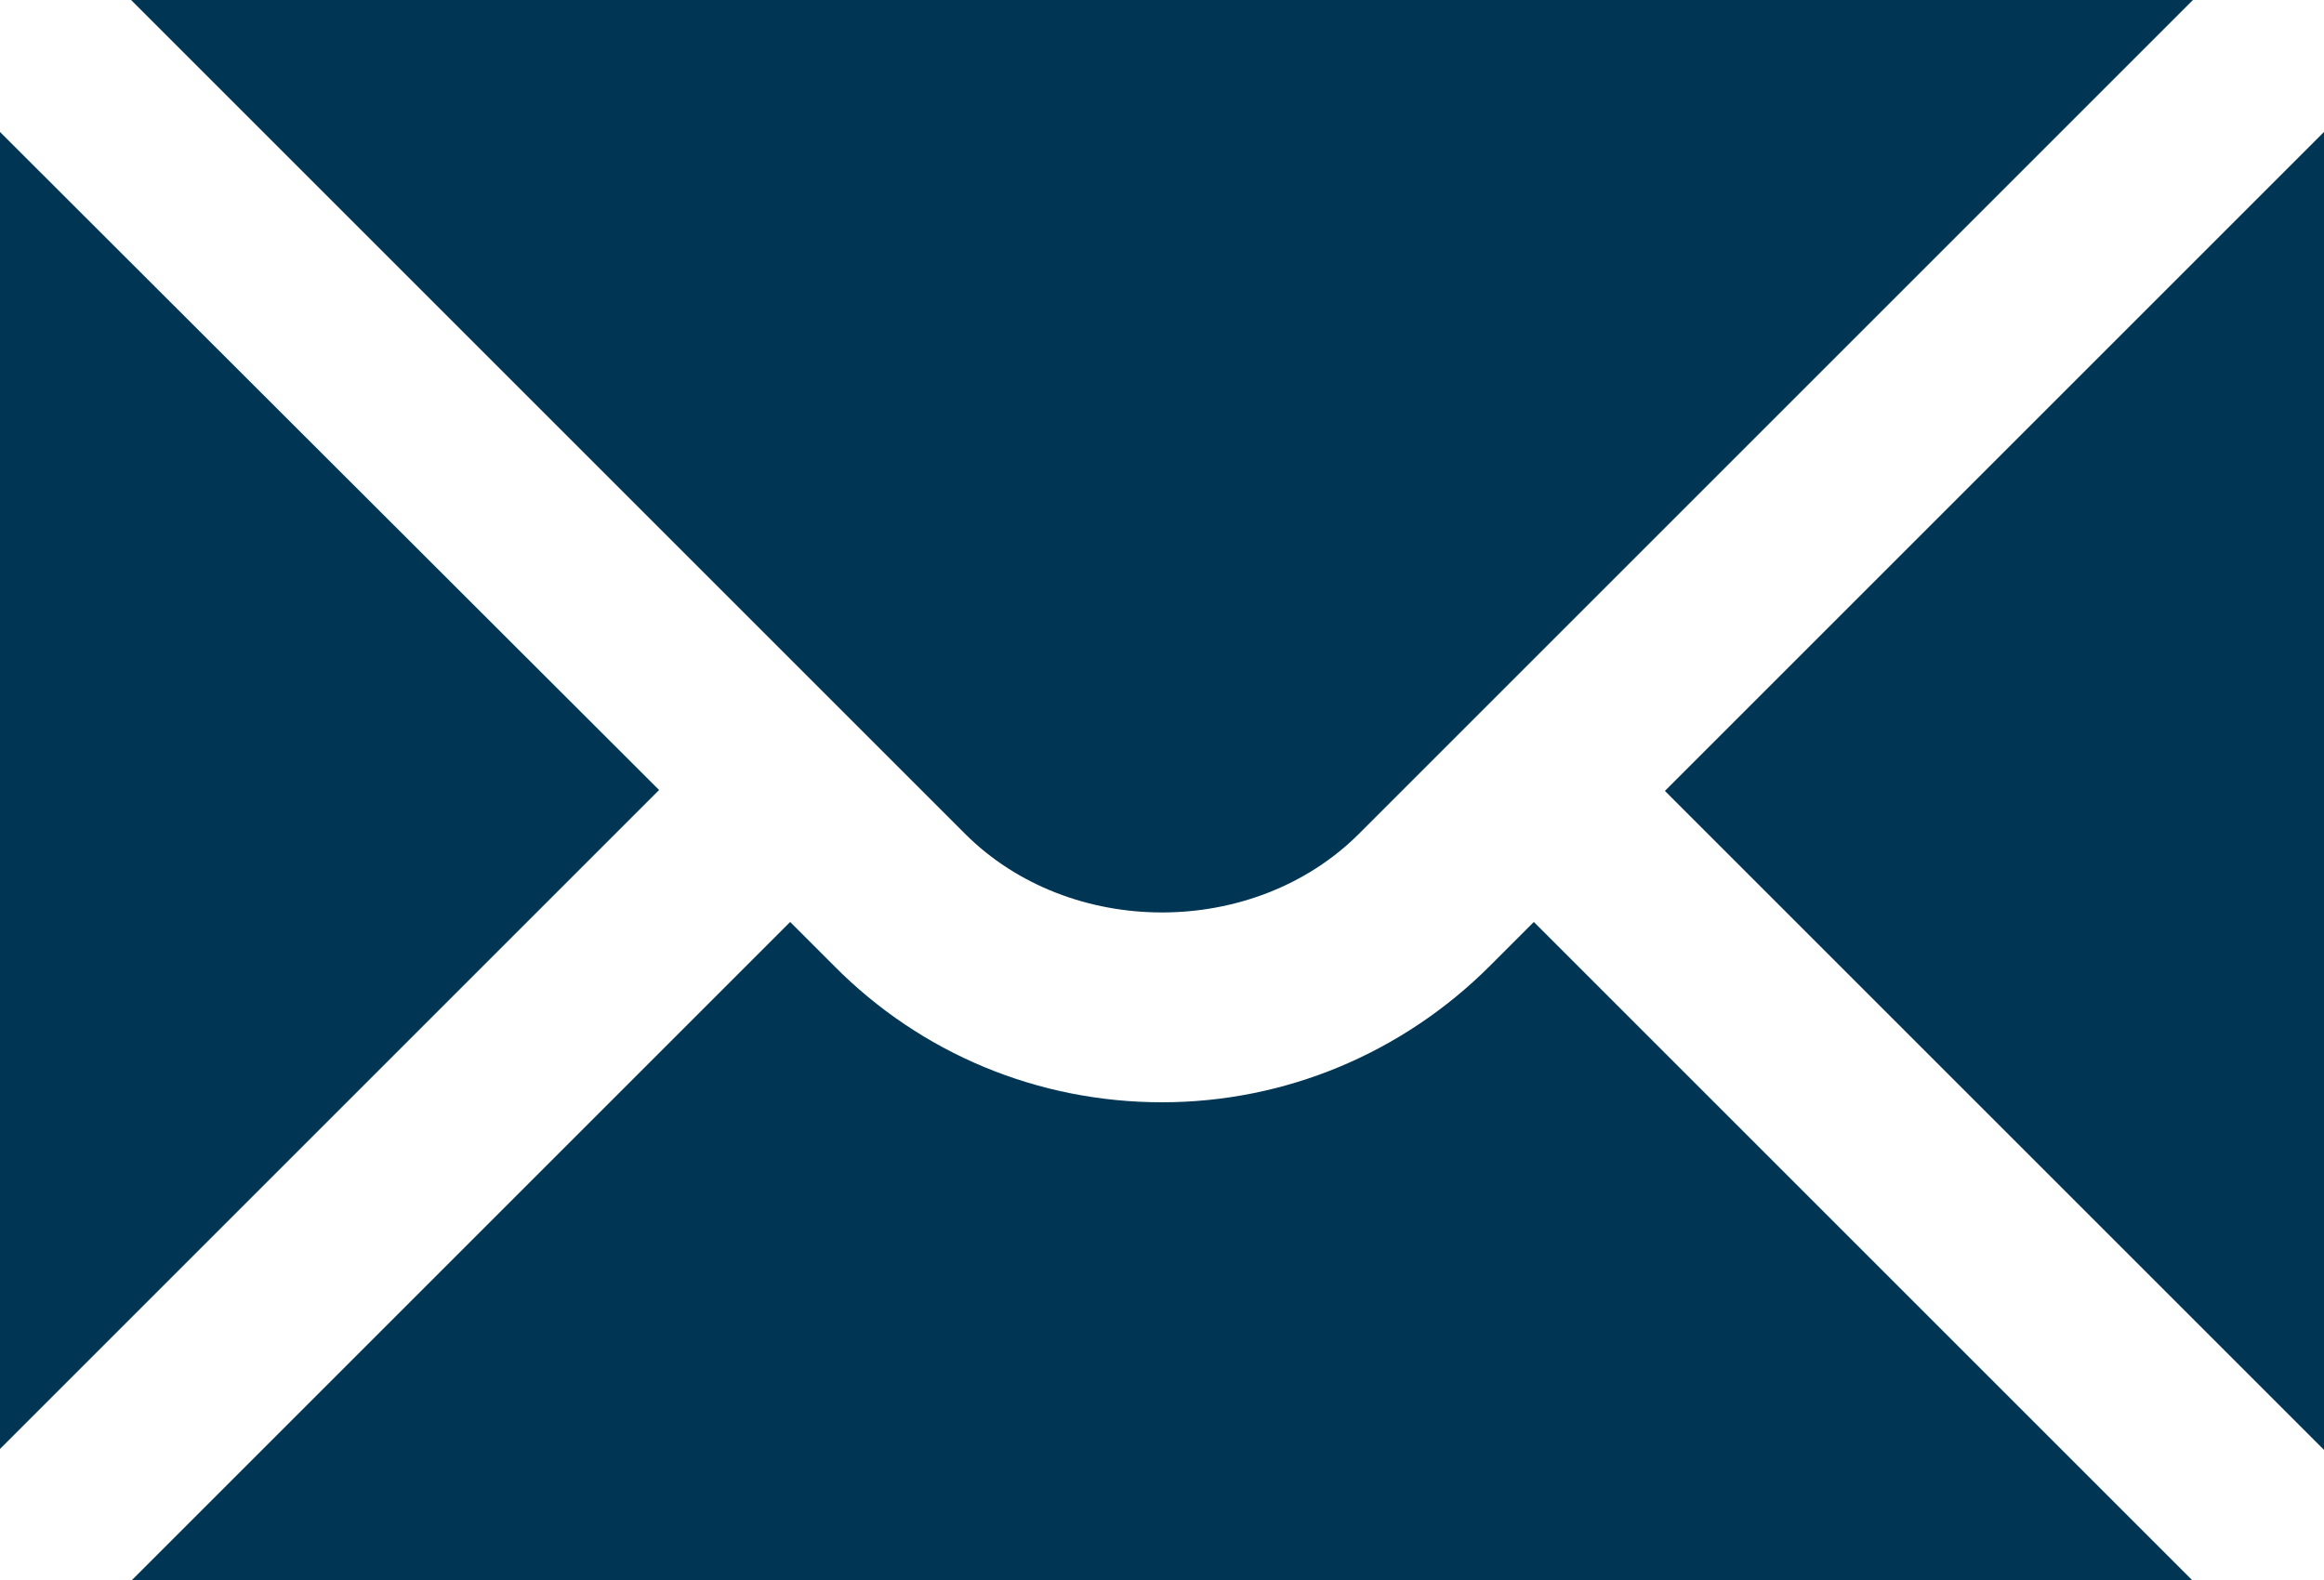 <?xml version="1.0" encoding="UTF-8"?><svg id="mail" xmlns="http://www.w3.org/2000/svg" viewBox="0 0 25 17"><defs><style>.cls-1{stroke-width:0px; fill:#003554;}</style></defs><path class="cls-1" d="m0,1.42v14.17l7.09-7.09L0,1.42ZM1.41,0l8.97,8.97c1.13,1.13,3.11,1.13,4.24,0L23.59,0H1.41Z"/><path class="cls-1" d="m16.03,10.39c-.94.94-2.2,1.47-3.53,1.47s-2.59-.52-3.53-1.47l-.47-.47-7.08,7.08h22.16l-7.08-7.08-.47.47Zm1.88-1.88l7.09,7.09V1.42l-7.09,7.09Z"/></svg>